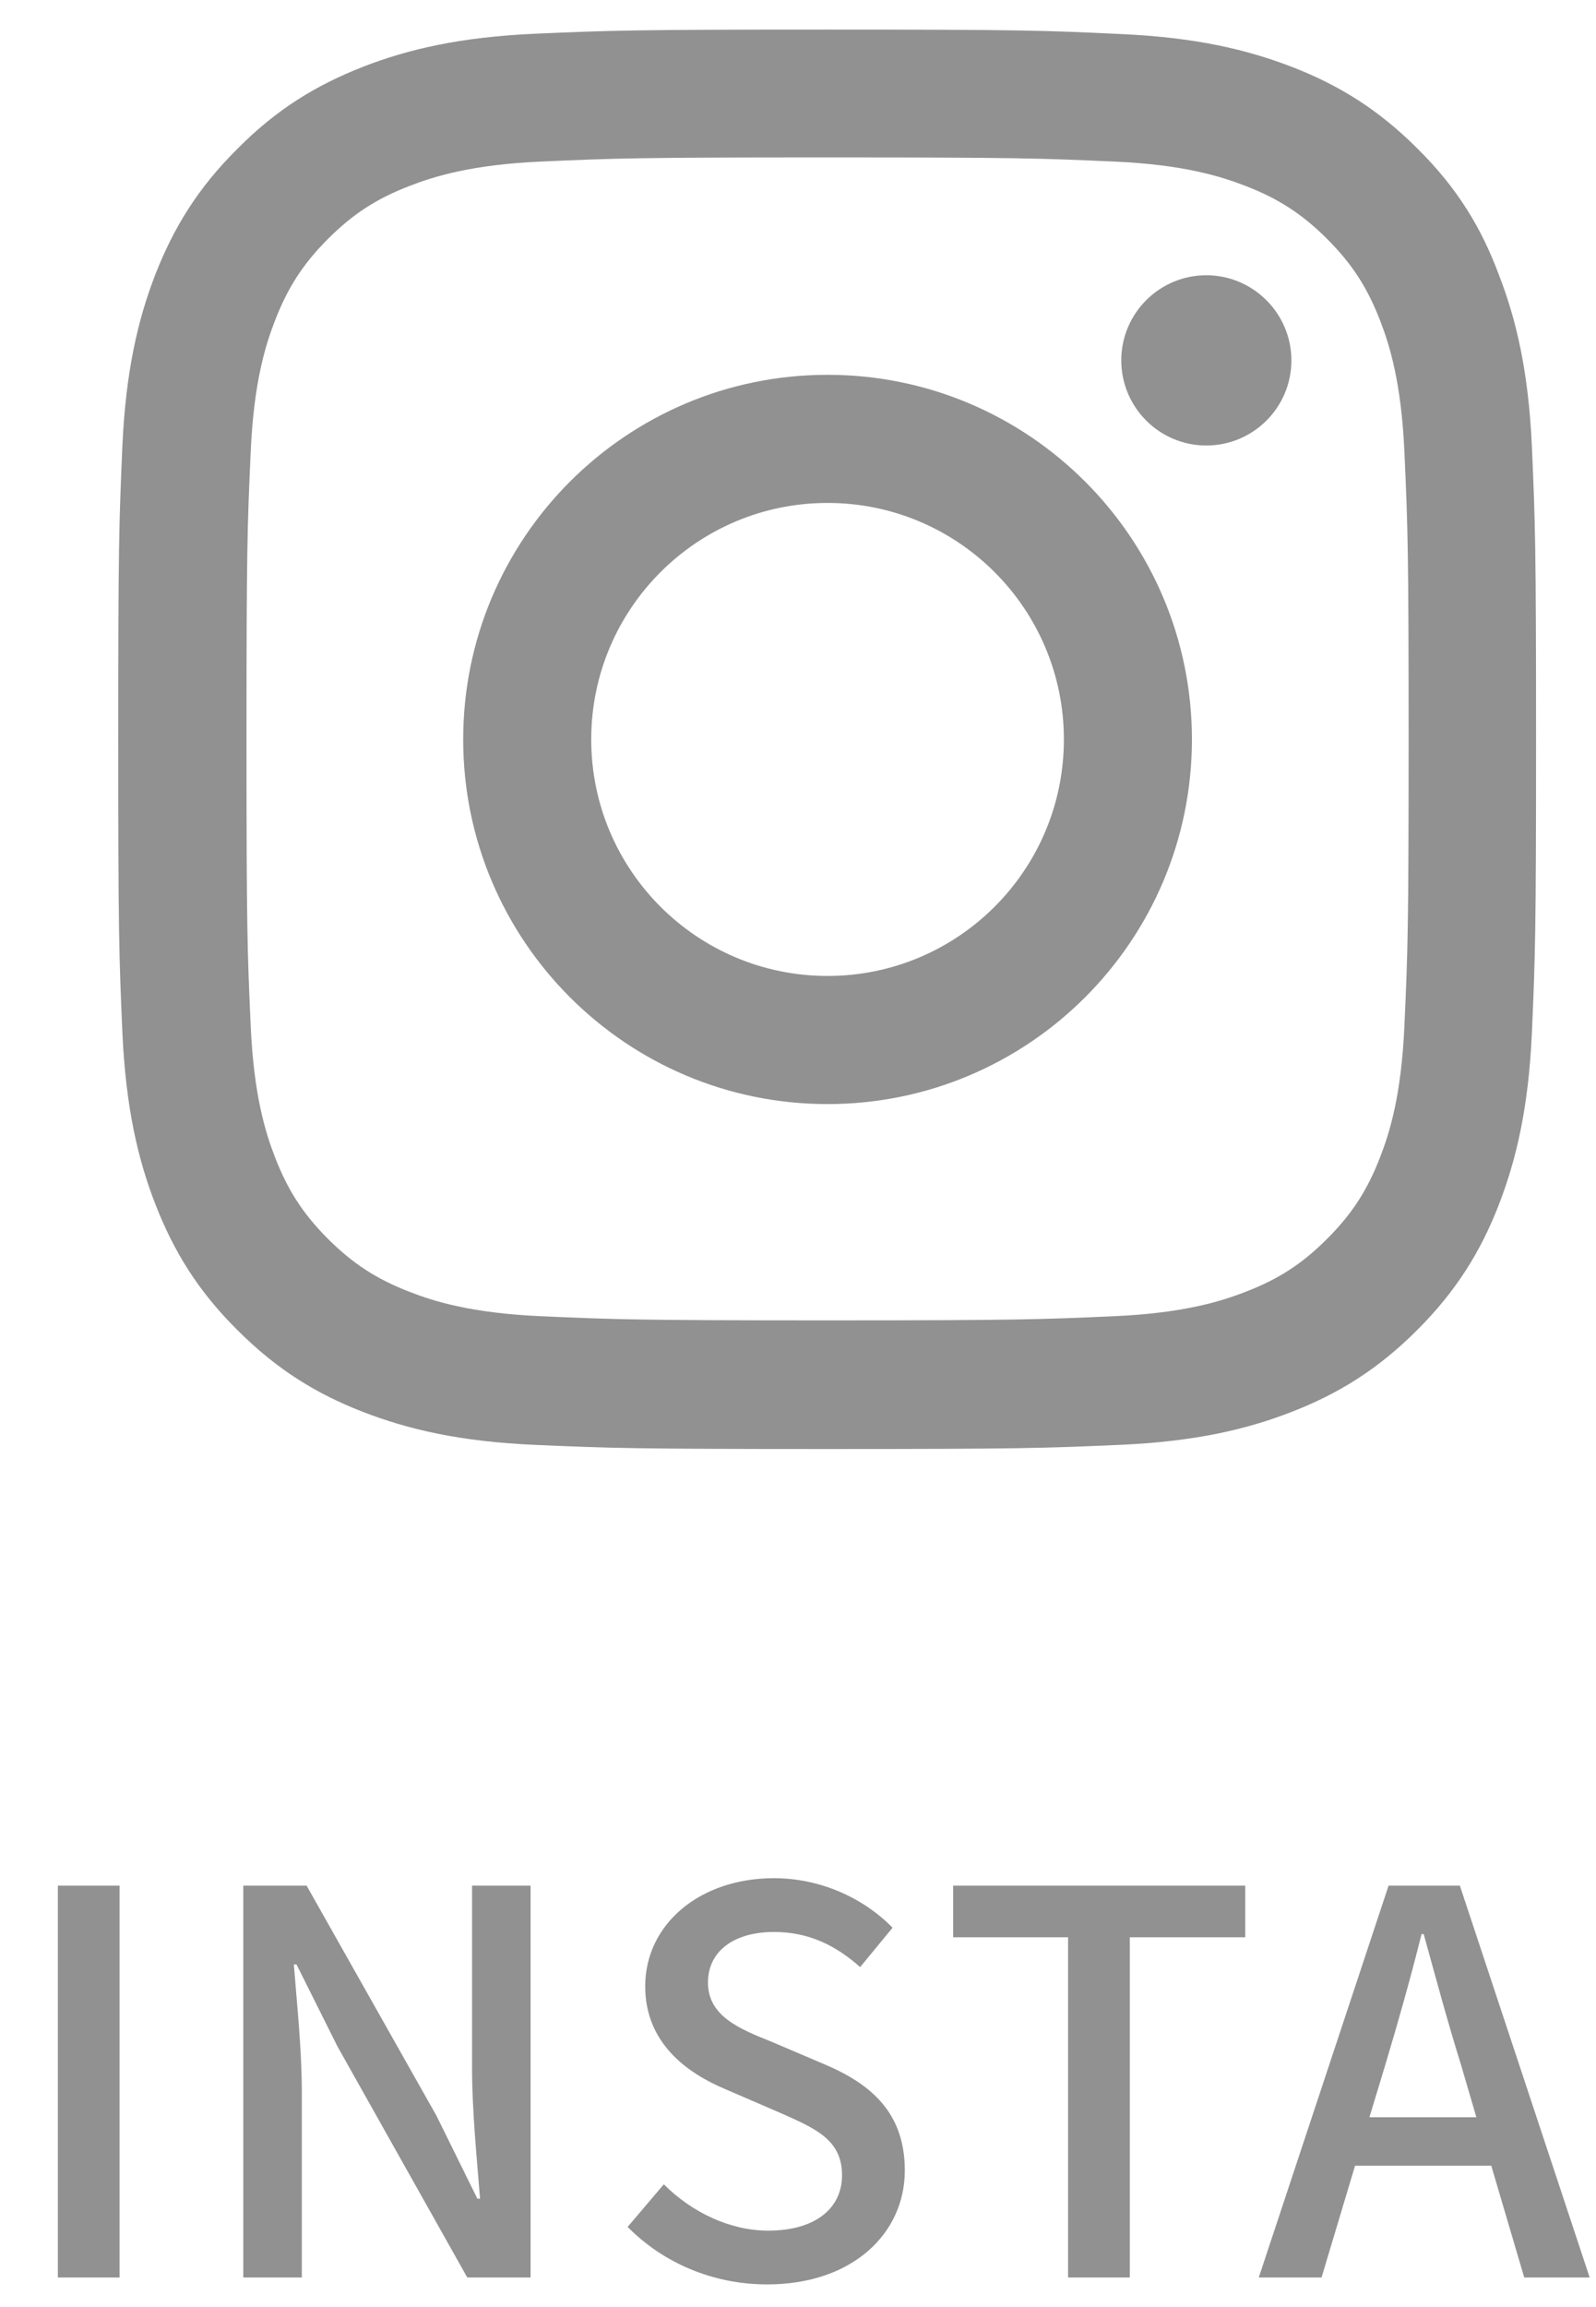 <svg width="27" height="39" viewBox="0 0 27 39" fill="none" xmlns="http://www.w3.org/2000/svg">
<g clip-path="url(#clip0_4512_6859)">
<path d="M14 2.661C17.206 2.661 17.586 2.675 18.847 2.731C20.019 2.783 20.651 2.98 21.073 3.144C21.631 3.359 22.034 3.622 22.451 4.039C22.873 4.461 23.131 4.859 23.347 5.417C23.511 5.839 23.708 6.477 23.759 7.644C23.816 8.909 23.83 9.289 23.83 12.491C23.83 15.697 23.816 16.077 23.759 17.337C23.708 18.509 23.511 19.142 23.347 19.564C23.131 20.122 22.869 20.525 22.451 20.942C22.03 21.364 21.631 21.622 21.073 21.837C20.651 22.002 20.014 22.198 18.847 22.25C17.581 22.306 17.201 22.32 14 22.32C10.794 22.32 10.414 22.306 9.153 22.25C7.981 22.198 7.348 22.002 6.926 21.837C6.369 21.622 5.966 21.359 5.548 20.942C5.127 20.52 4.869 20.122 4.653 19.564C4.489 19.142 4.292 18.505 4.241 17.337C4.184 16.072 4.17 15.692 4.17 12.491C4.17 9.284 4.184 8.905 4.241 7.644C4.292 6.472 4.489 5.839 4.653 5.417C4.869 4.859 5.131 4.456 5.548 4.039C5.97 3.617 6.369 3.359 6.926 3.144C7.348 2.98 7.986 2.783 9.153 2.731C10.414 2.675 10.794 2.661 14 2.661ZM14 0.5C10.742 0.5 10.334 0.514 9.055 0.57C7.78 0.627 6.903 0.833 6.144 1.128C5.351 1.438 4.681 1.845 4.016 2.516C3.345 3.181 2.937 3.852 2.628 4.639C2.333 5.403 2.127 6.275 2.07 7.55C2.014 8.834 2 9.242 2 12.5C2 15.758 2.014 16.166 2.07 17.445C2.127 18.72 2.333 19.597 2.628 20.356C2.937 21.148 3.345 21.819 4.016 22.484C4.681 23.15 5.351 23.562 6.139 23.867C6.903 24.163 7.775 24.369 9.05 24.425C10.33 24.481 10.737 24.495 13.995 24.495C17.253 24.495 17.661 24.481 18.941 24.425C20.216 24.369 21.092 24.163 21.852 23.867C22.639 23.562 23.309 23.15 23.975 22.484C24.641 21.819 25.053 21.148 25.358 20.361C25.653 19.597 25.859 18.725 25.916 17.45C25.972 16.17 25.986 15.762 25.986 12.505C25.986 9.247 25.972 8.839 25.916 7.559C25.859 6.284 25.653 5.408 25.358 4.648C25.062 3.852 24.655 3.181 23.984 2.516C23.319 1.85 22.648 1.438 21.861 1.133C21.097 0.838 20.225 0.631 18.95 0.575C17.666 0.514 17.258 0.5 14 0.5Z" fill="#919191"/>
<path d="M14 6.336C10.597 6.336 7.836 9.097 7.836 12.5C7.836 15.903 10.597 18.664 14 18.664C17.403 18.664 20.164 15.903 20.164 12.5C20.164 9.097 17.403 6.336 14 6.336ZM14 16.498C11.792 16.498 10.002 14.708 10.002 12.5C10.002 10.292 11.792 8.502 14 8.502C16.208 8.502 17.998 10.292 17.998 12.5C17.998 14.708 16.208 16.498 14 16.498Z" fill="#919191"/>
<path d="M21.847 6.092C21.847 6.889 21.2 7.531 20.408 7.531C19.611 7.531 18.969 6.884 18.969 6.092C18.969 5.295 19.616 4.653 20.408 4.653C21.2 4.653 21.847 5.3 21.847 6.092Z" fill="#919191"/>
</g>
<path d="M23.167 35.791H24.976L24.715 34.9C24.49 34.18 24.292 33.442 24.085 32.695H24.049C23.86 33.451 23.653 34.18 23.437 34.9L23.167 35.791ZM25.786 38.5L25.228 36.61H22.924L22.357 38.5H21.295L23.491 31.876H24.697L26.893 38.5H25.786Z" fill="#919191"/>
<path d="M18.069 38.5V32.749H16.125V31.876H21.066V32.749H19.113V38.5H18.069Z" fill="#919191"/>
<path d="M12.976 38.617C12.067 38.617 11.221 38.257 10.618 37.645L11.23 36.925C11.707 37.402 12.355 37.708 12.994 37.708C13.795 37.708 14.245 37.33 14.245 36.772C14.245 36.169 13.795 35.98 13.183 35.71L12.265 35.314C11.626 35.044 10.915 34.54 10.915 33.577C10.915 32.533 11.833 31.75 13.093 31.75C13.867 31.75 14.596 32.074 15.1 32.587L14.551 33.253C14.137 32.884 13.678 32.659 13.093 32.659C12.418 32.659 11.977 32.983 11.977 33.514C11.977 34.081 12.508 34.297 13.048 34.513L13.957 34.9C14.74 35.233 15.307 35.719 15.307 36.691C15.307 37.753 14.425 38.617 12.976 38.617Z" fill="#919191"/>
<path d="M4.116 38.5V31.876H5.187L7.383 35.764L8.076 37.168H8.121C8.067 36.484 7.986 35.683 7.986 34.963V31.876H8.976V38.5H7.905L5.709 34.594L5.016 33.208H4.971C5.025 33.892 5.106 34.657 5.106 35.377V38.5H4.116Z" fill="#919191"/>
<path d="M0.979 38.5V31.876H2.023V38.5H0.979Z" fill="#919191"/>
<defs>
<clipPath id="clip0_4512_6859">
<rect width="24" height="24" fill="white" transform="translate(2 0.5)"/>
</clipPath>
</defs>
</svg>
